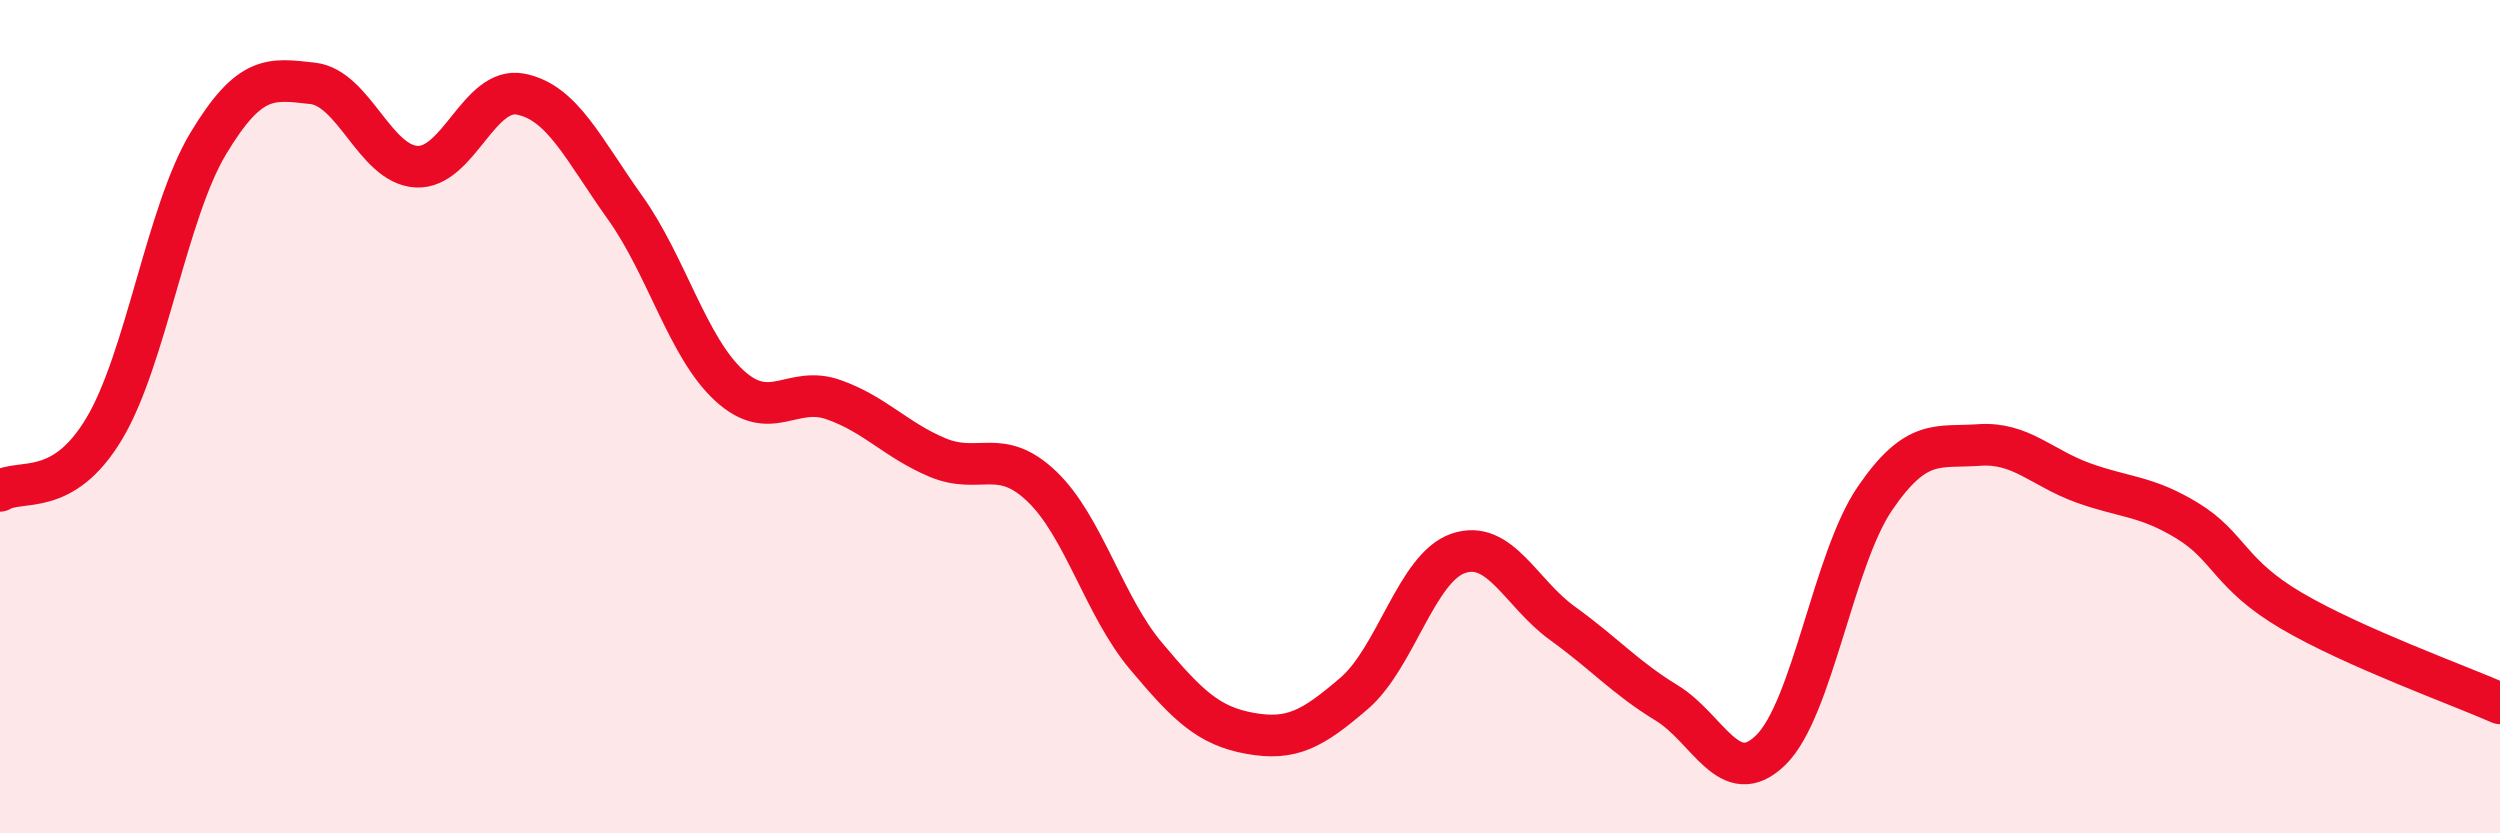 
    <svg width="60" height="20" viewBox="0 0 60 20" xmlns="http://www.w3.org/2000/svg">
      <path
        d="M 0,11.78 C 0.5,11.48 1.5,11.96 2.5,10.29 C 3.5,8.62 4,5.1 5,3.44 C 6,1.78 6.5,1.89 7.5,2 C 8.5,2.11 9,3.95 10,4 C 11,4.05 11.5,2.06 12.5,2.26 C 13.5,2.46 14,3.58 15,4.98 C 16,6.38 16.5,8.33 17.5,9.25 C 18.5,10.17 19,9.24 20,9.59 C 21,9.94 21.5,10.56 22.5,10.98 C 23.5,11.4 24,10.72 25,11.67 C 26,12.62 26.5,14.55 27.5,15.74 C 28.5,16.93 29,17.42 30,17.6 C 31,17.78 31.5,17.5 32.5,16.64 C 33.5,15.78 34,13.62 35,13.28 C 36,12.94 36.5,14.24 37.5,14.96 C 38.5,15.68 39,16.26 40,16.87 C 41,17.48 41.5,18.98 42.5,18 C 43.5,17.02 44,13.42 45,11.96 C 46,10.5 46.5,10.75 47.5,10.68 C 48.5,10.61 49,11.23 50,11.59 C 51,11.95 51.5,11.89 52.5,12.5 C 53.5,13.11 53.5,13.78 55,14.66 C 56.5,15.54 59,16.44 60,16.88L60 20L0 20Z"
        fill="#EB0A25"
        opacity="0.1"
        stroke-linecap="round"
        stroke-linejoin="round"
      />
      <path
        d="M 0,11.78 C 0.5,11.48 1.5,11.96 2.5,10.29 C 3.5,8.62 4,5.1 5,3.44 C 6,1.78 6.5,1.89 7.5,2 C 8.5,2.11 9,3.95 10,4 C 11,4.05 11.5,2.06 12.5,2.26 C 13.5,2.46 14,3.58 15,4.98 C 16,6.38 16.5,8.33 17.5,9.25 C 18.5,10.17 19,9.24 20,9.59 C 21,9.94 21.5,10.56 22.5,10.98 C 23.5,11.4 24,10.72 25,11.67 C 26,12.62 26.5,14.55 27.5,15.74 C 28.5,16.93 29,17.42 30,17.6 C 31,17.78 31.5,17.5 32.5,16.64 C 33.5,15.78 34,13.62 35,13.28 C 36,12.94 36.5,14.24 37.5,14.96 C 38.5,15.68 39,16.26 40,16.87 C 41,17.48 41.5,18.98 42.5,18 C 43.5,17.02 44,13.42 45,11.96 C 46,10.5 46.5,10.75 47.5,10.68 C 48.5,10.61 49,11.23 50,11.59 C 51,11.95 51.5,11.89 52.5,12.5 C 53.5,13.11 53.5,13.78 55,14.66 C 56.5,15.54 59,16.44 60,16.88"
        stroke="#EB0A25"
        stroke-width="1"
        fill="none"
        stroke-linecap="round"
        stroke-linejoin="round"
      />
    </svg>
  
